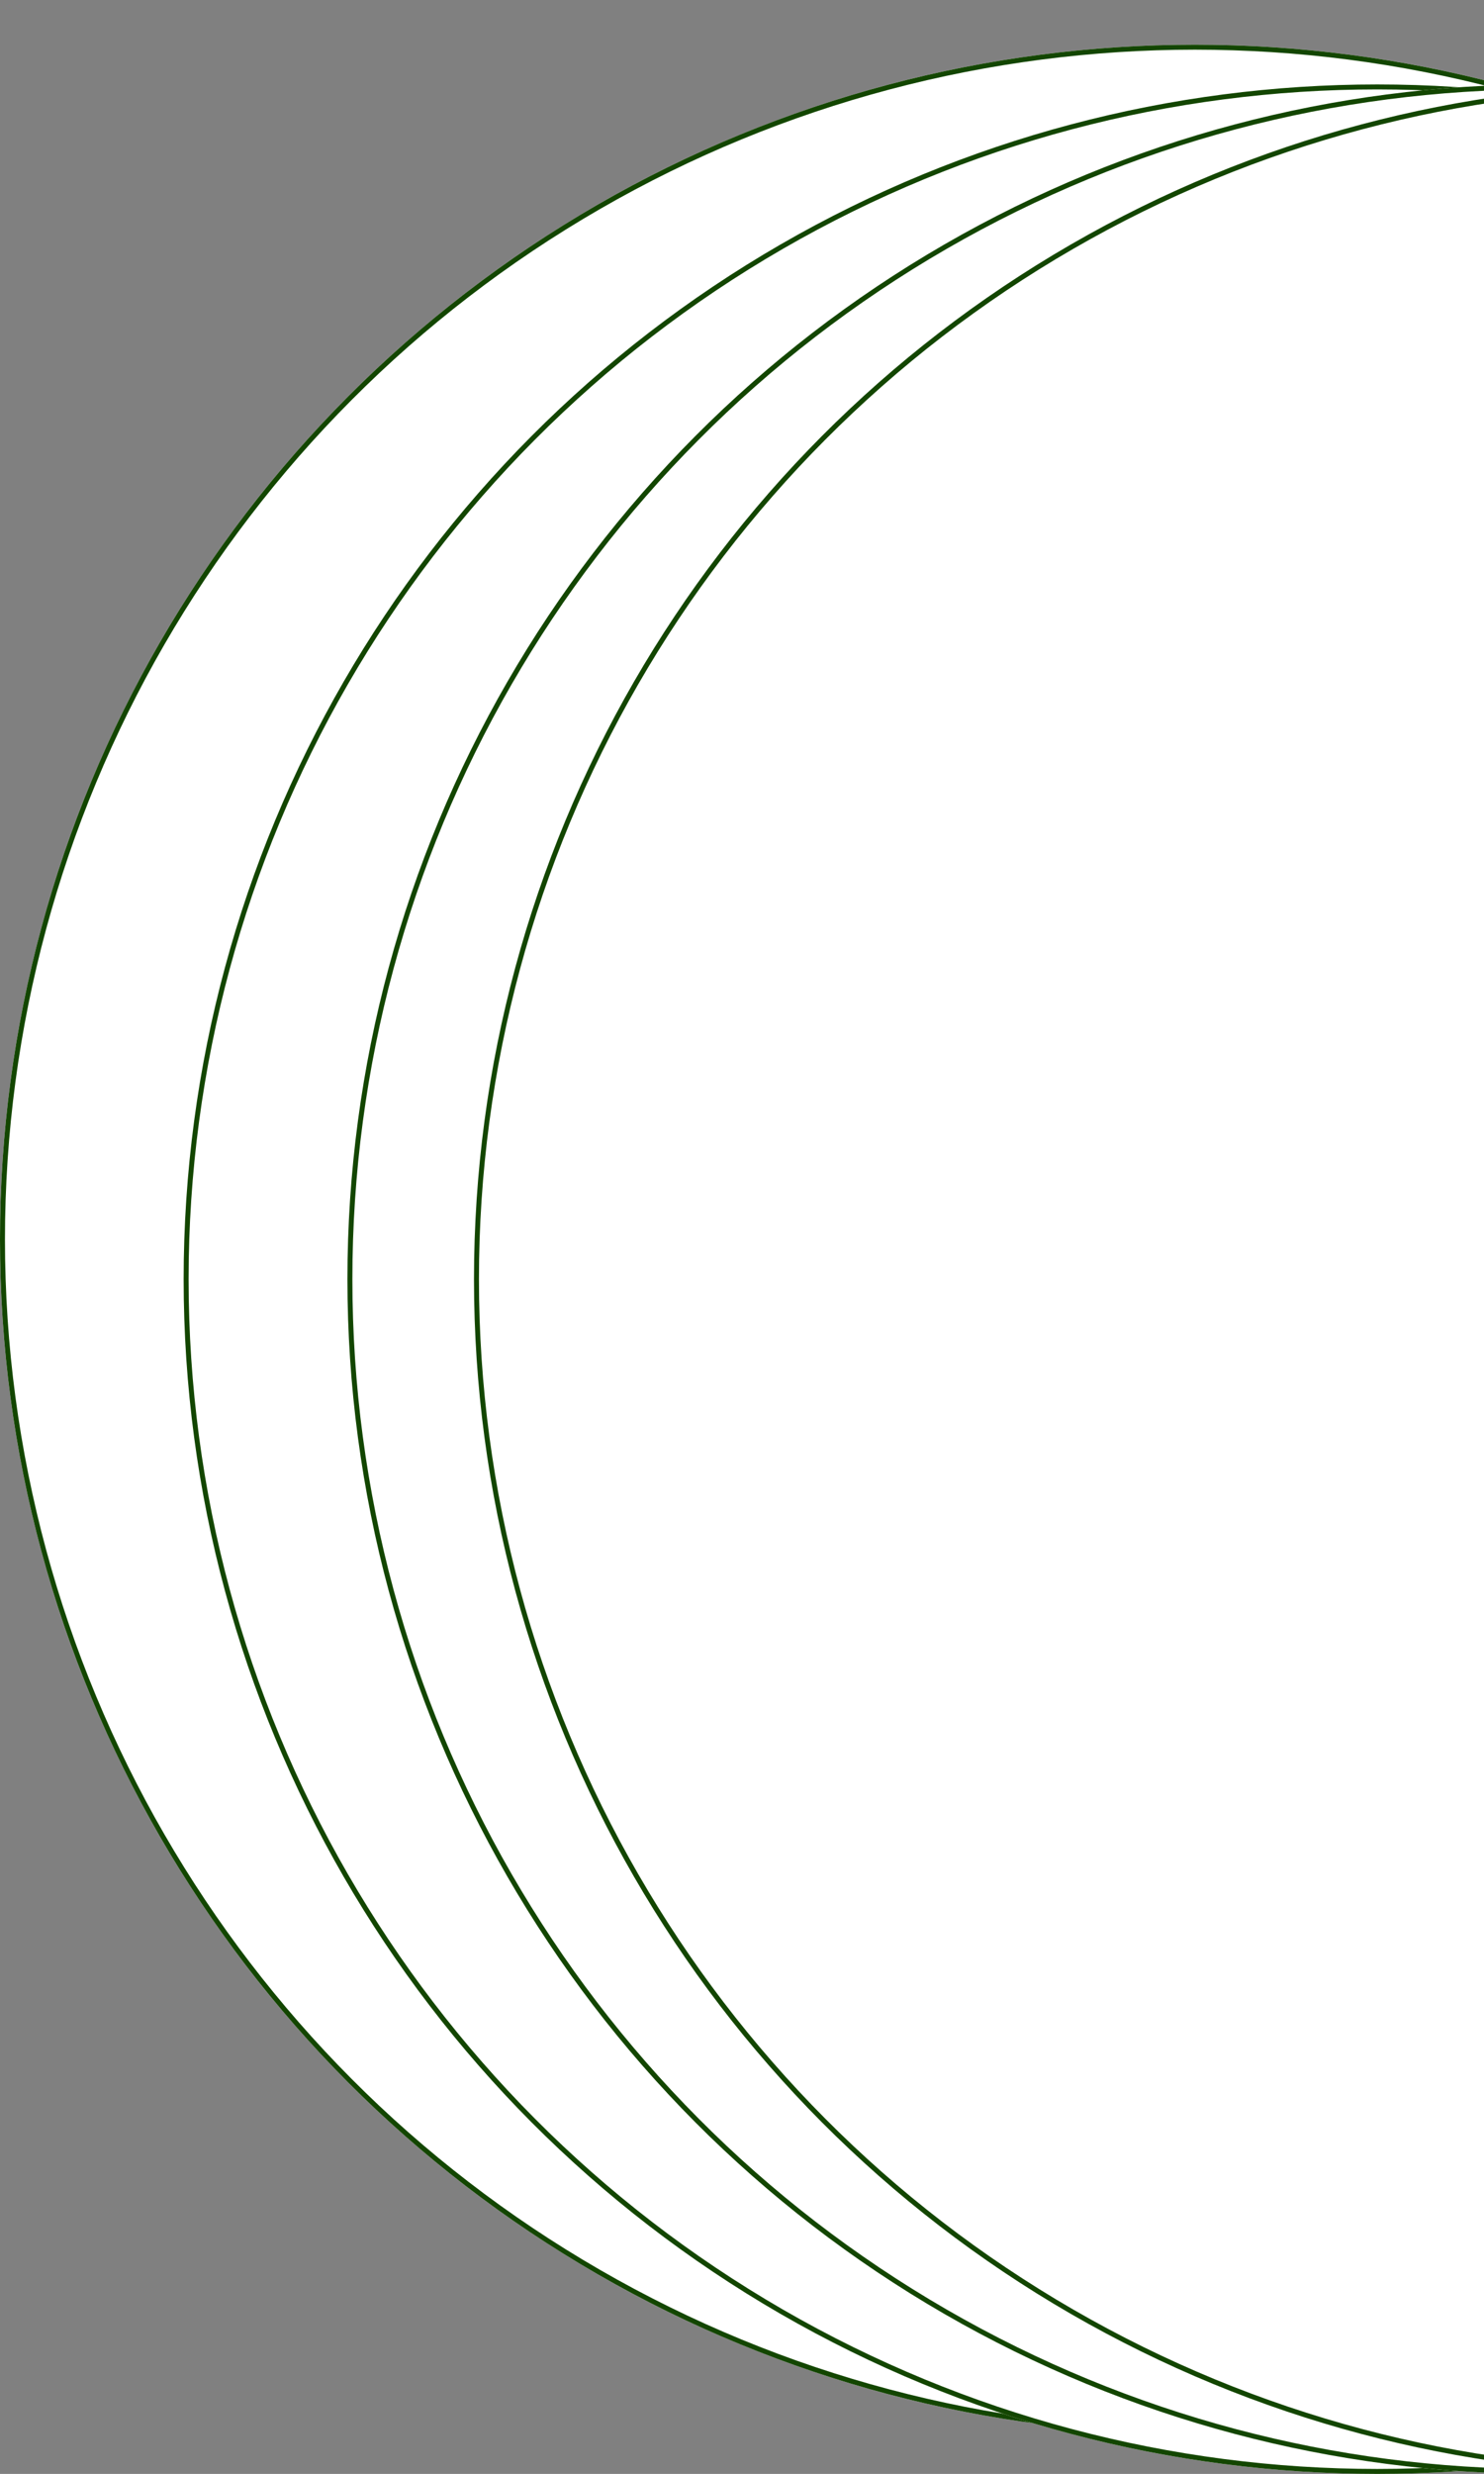 <svg xmlns="http://www.w3.org/2000/svg" xmlns:xlink="http://www.w3.org/1999/xlink" width="598" height="996" viewBox="0 0 598 996">
  <rect x="0" y="0" width="598" height="996" fill="#808080" stroke="none"/>
  <defs>
    <clipPath id="clip-path">
      <rect id="Rectangle_71" data-name="Rectangle 71" width="598" height="996" fill="#fff" stroke="#707070" stroke-width="1"/>
    </clipPath>
  </defs>
  <g id="Mask_Group_5" data-name="Mask Group 5" clip-path="url(#clip-path)">
    <g id="Group_6866" data-name="Group 6866" transform="translate(0 18)">
      <g id="Ellipse_29" data-name="Ellipse 29" fill="#fff" stroke="#134600" stroke-width="2">
        <ellipse cx="481.5" cy="481" rx="481.5" ry="481" stroke="none"/>
        <ellipse cx="481.5" cy="481" rx="480.5" ry="480" fill="none"/>
      </g>
      <g id="Ellipse_30" data-name="Ellipse 30" transform="translate(74 16)" fill="#fff" stroke="#134600" stroke-width="2">
        <circle cx="481" cy="481" r="481" stroke="none"/>
        <circle cx="481" cy="481" r="480" fill="none"/>
      </g>
      <g id="Ellipse_31" data-name="Ellipse 31" transform="translate(140 16)" fill="#fff" stroke="#134600" stroke-width="2">
        <circle cx="481" cy="481" r="481" stroke="none"/>
        <circle cx="481" cy="481" r="480" fill="none"/>
      </g>
      <g id="Ellipse_32" data-name="Ellipse 32" transform="translate(191 16)" fill="#fff" stroke="#134600" stroke-width="2">
        <circle cx="481" cy="481" r="481" stroke="none"/>
        <circle cx="481" cy="481" r="480" fill="none"/>
      </g>
    </g>
  </g>
</svg>

